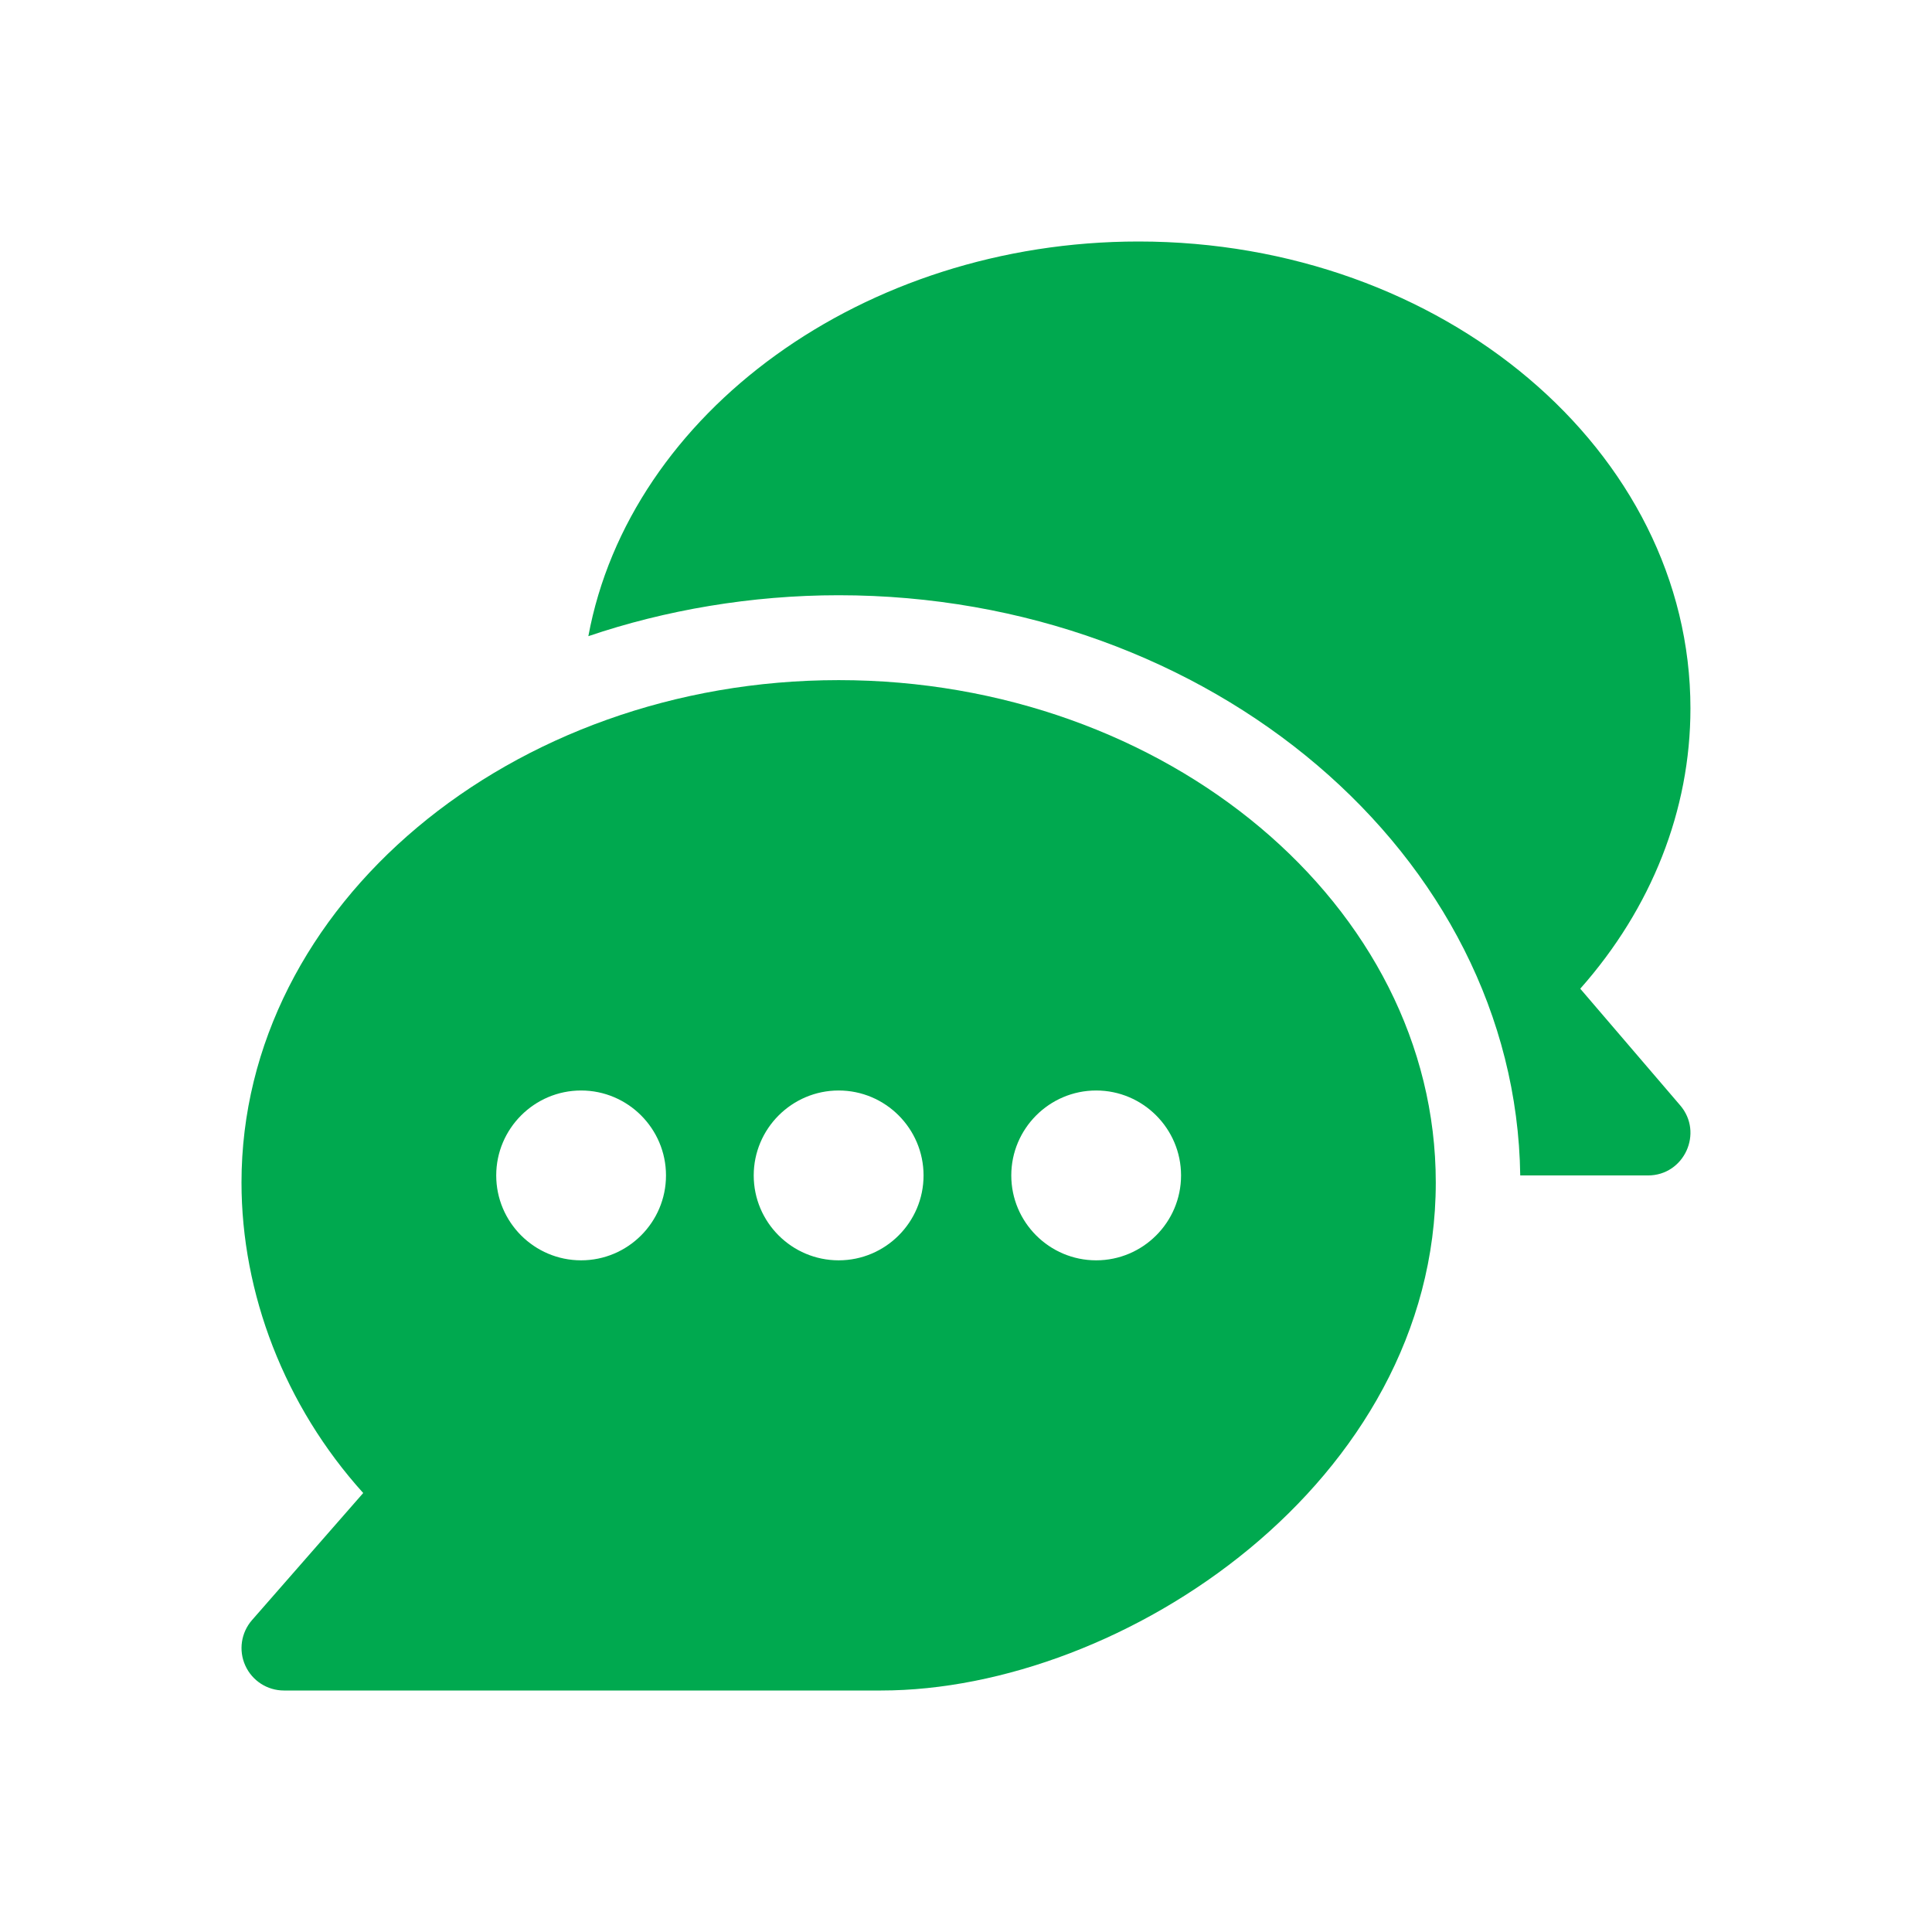 <svg width="32" height="32" viewBox="0 0 32 32" fill="none" xmlns="http://www.w3.org/2000/svg">
<path d="M13.891 11.265C8.463 11.265 4 14.998 4 19.586C4 21.42 4.711 23.284 6.016 24.729L4.174 26.834C3.993 27.041 3.949 27.336 4.063 27.587C4.177 27.839 4.427 28 4.703 28H14.594C18.602 28 23.781 24.549 23.781 19.586C23.781 14.998 19.319 11.265 13.891 11.265ZM9.625 20.875C8.85 20.875 8.219 20.244 8.219 19.469C8.219 18.694 8.85 18.062 9.625 18.062C10.4 18.062 11.031 18.694 11.031 19.469C11.031 20.244 10.4 20.875 9.625 20.875ZM13.891 20.875C13.115 20.875 12.484 20.244 12.484 19.469C12.484 18.694 13.116 18.062 13.891 18.062C14.666 18.062 15.297 18.694 15.297 19.469C15.297 20.244 14.666 20.875 13.891 20.875ZM18.156 20.875C17.381 20.875 16.75 20.244 16.75 19.469C16.75 18.694 17.381 18.062 18.156 18.062C18.931 18.062 19.562 18.694 19.562 19.469C19.562 20.244 18.931 20.875 18.156 20.875Z" fill="#00A94F"/>
<path d="M27.829 18.308L26.174 16.376C27.355 15.043 27.999 13.417 27.999 11.734C27.999 7.47 23.898 4 18.858 4C14.301 4 10.429 6.84 9.745 10.537C11.017 10.105 12.443 9.859 13.89 9.859C20.047 9.859 25.106 14.16 25.18 19.469H27.296C27.896 19.469 28.219 18.762 27.829 18.308Z" fill="#00A94F"/>
</svg>
